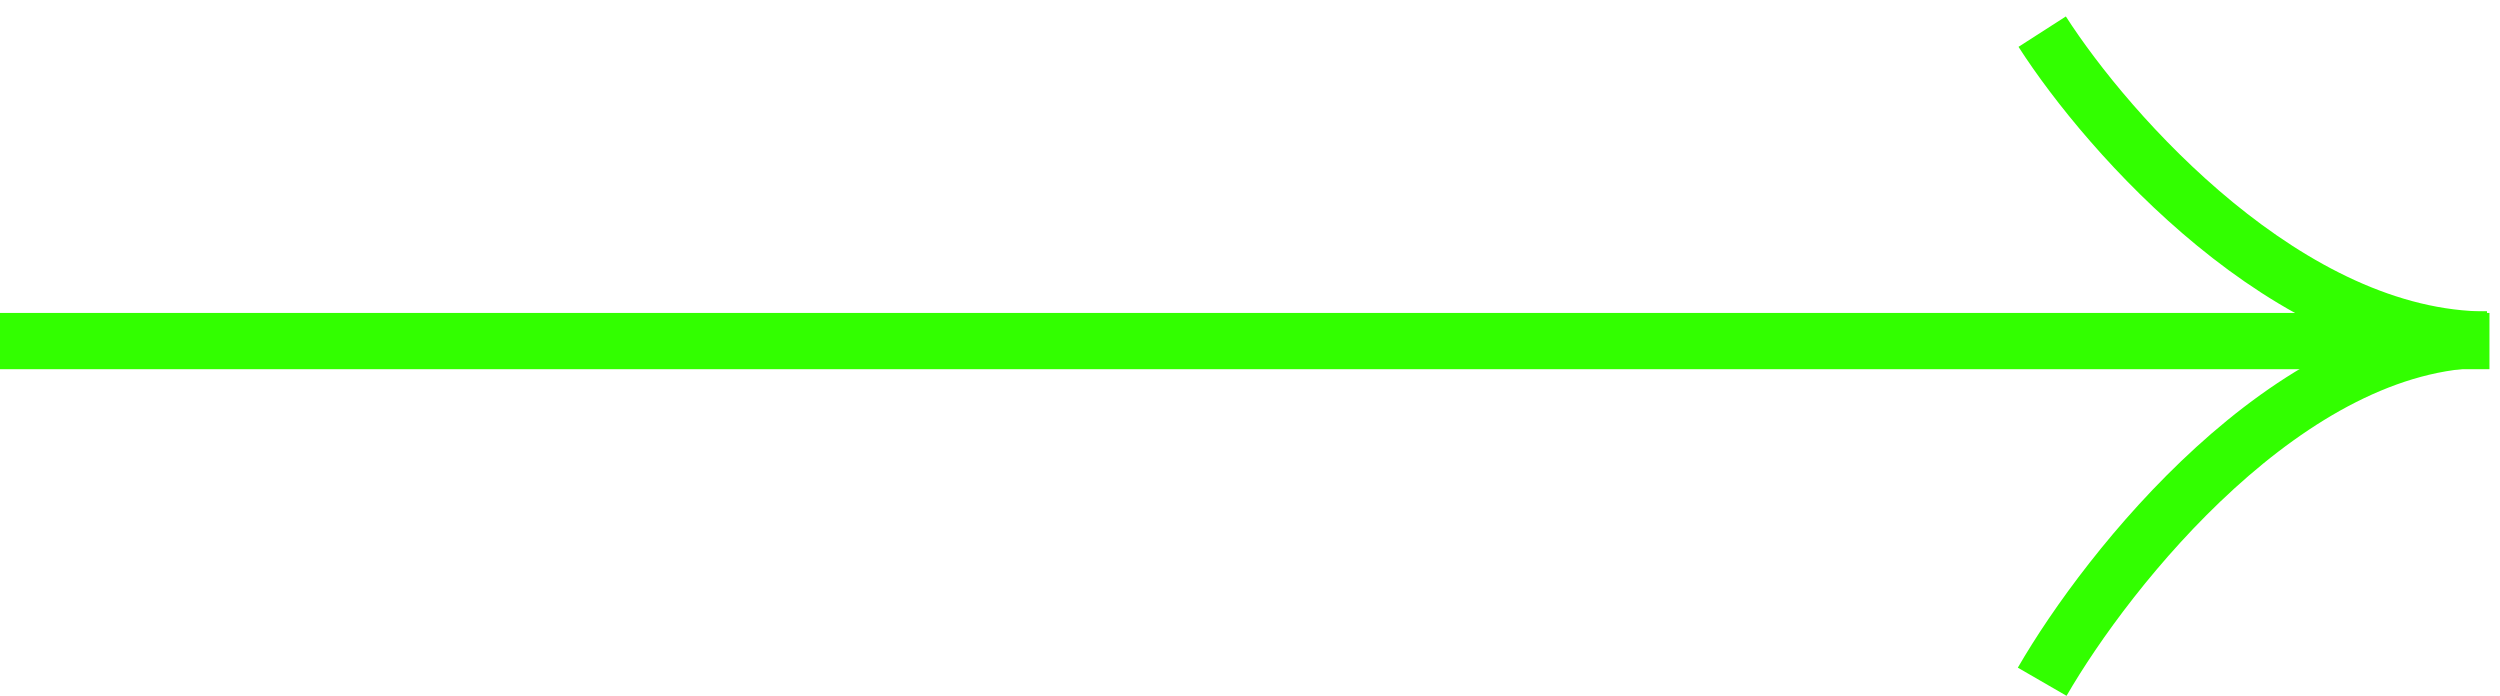 <?xml version="1.0" encoding="UTF-8"?> <svg xmlns="http://www.w3.org/2000/svg" width="79" height="22" viewBox="0 0 79 22" fill="none"> <g clip-path="url(#clip0_2010_1811)"> <path d="M78.667 10.778L0 10.778" stroke="#32FF00" stroke-width="1.778"></path> <path d="M64.533 1C66.616 4.244 72.342 10.731 78.589 10.731" stroke="#32FF00" stroke-width="1.778"></path> <path d="M64.533 21.543C66.616 17.939 72.342 10.731 78.589 10.731" stroke="#32FF00" stroke-width="1.778"></path> </g> <defs> <clipPath id="clip0_2010_1811"> <rect width="22" height="79" fill="white" transform="translate(0 22) rotate(-90)"></rect> </clipPath> </defs> </svg> 